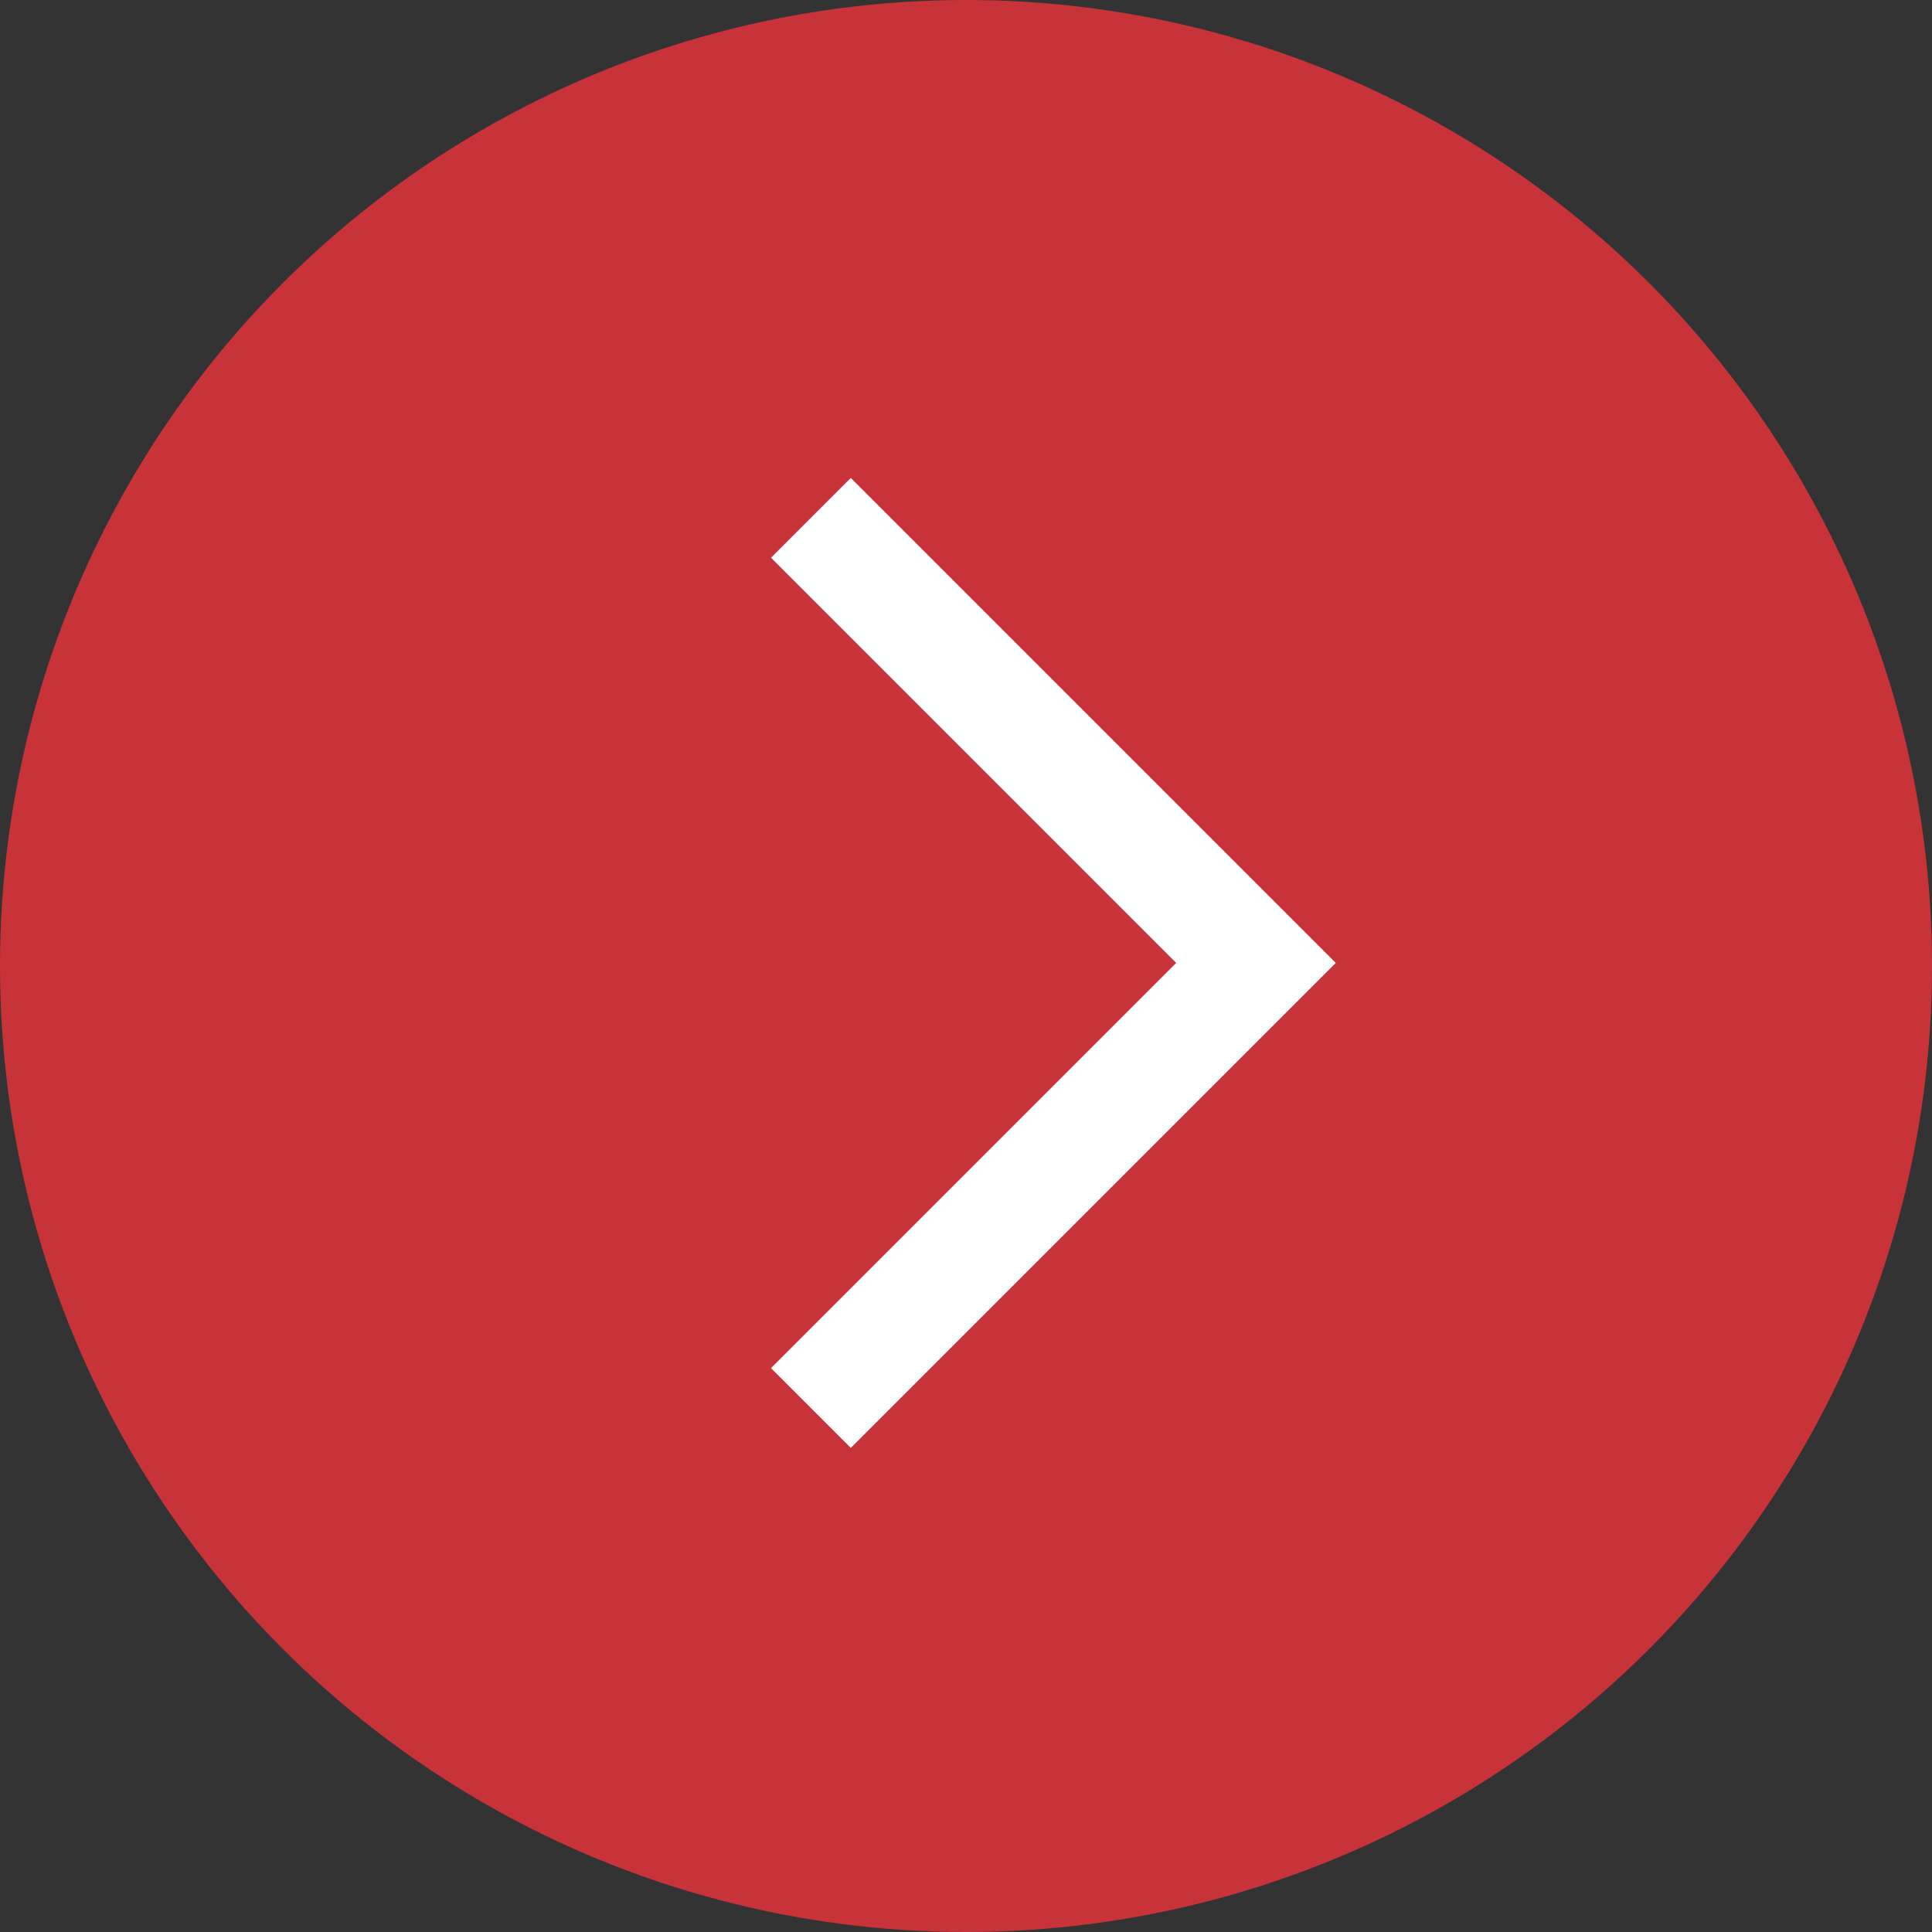 <svg xmlns="http://www.w3.org/2000/svg" width="51.354" height="51.354" viewBox="0 0 51.354 51.354">
  <rect x="0" y="0" width="51.354" height="51.354" fill="#333333" stroke="none"/>
  <g id="Gruppe_411" data-name="Gruppe 411" transform="translate(-1495.323 -516.323)">
    <g id="Gruppe_409" data-name="Gruppe 409" transform="translate(1833.677 1048.677) rotate(180)">
      <circle id="Ellipse_96" data-name="Ellipse 96" cx="25.677" cy="25.677" r="25.677" transform="translate(287 481)" fill="#ee343b" opacity="0.796"/>
      <path id="Pfad_2688" data-name="Pfad 2688" d="M234.218,154.887l-11.831,11.831,11.831,11.831" transform="translate(82.582 340.041)" fill="none" stroke="#fff" stroke-miterlimit="10" stroke-width="3"/>
    </g>
  </g>
</svg>
